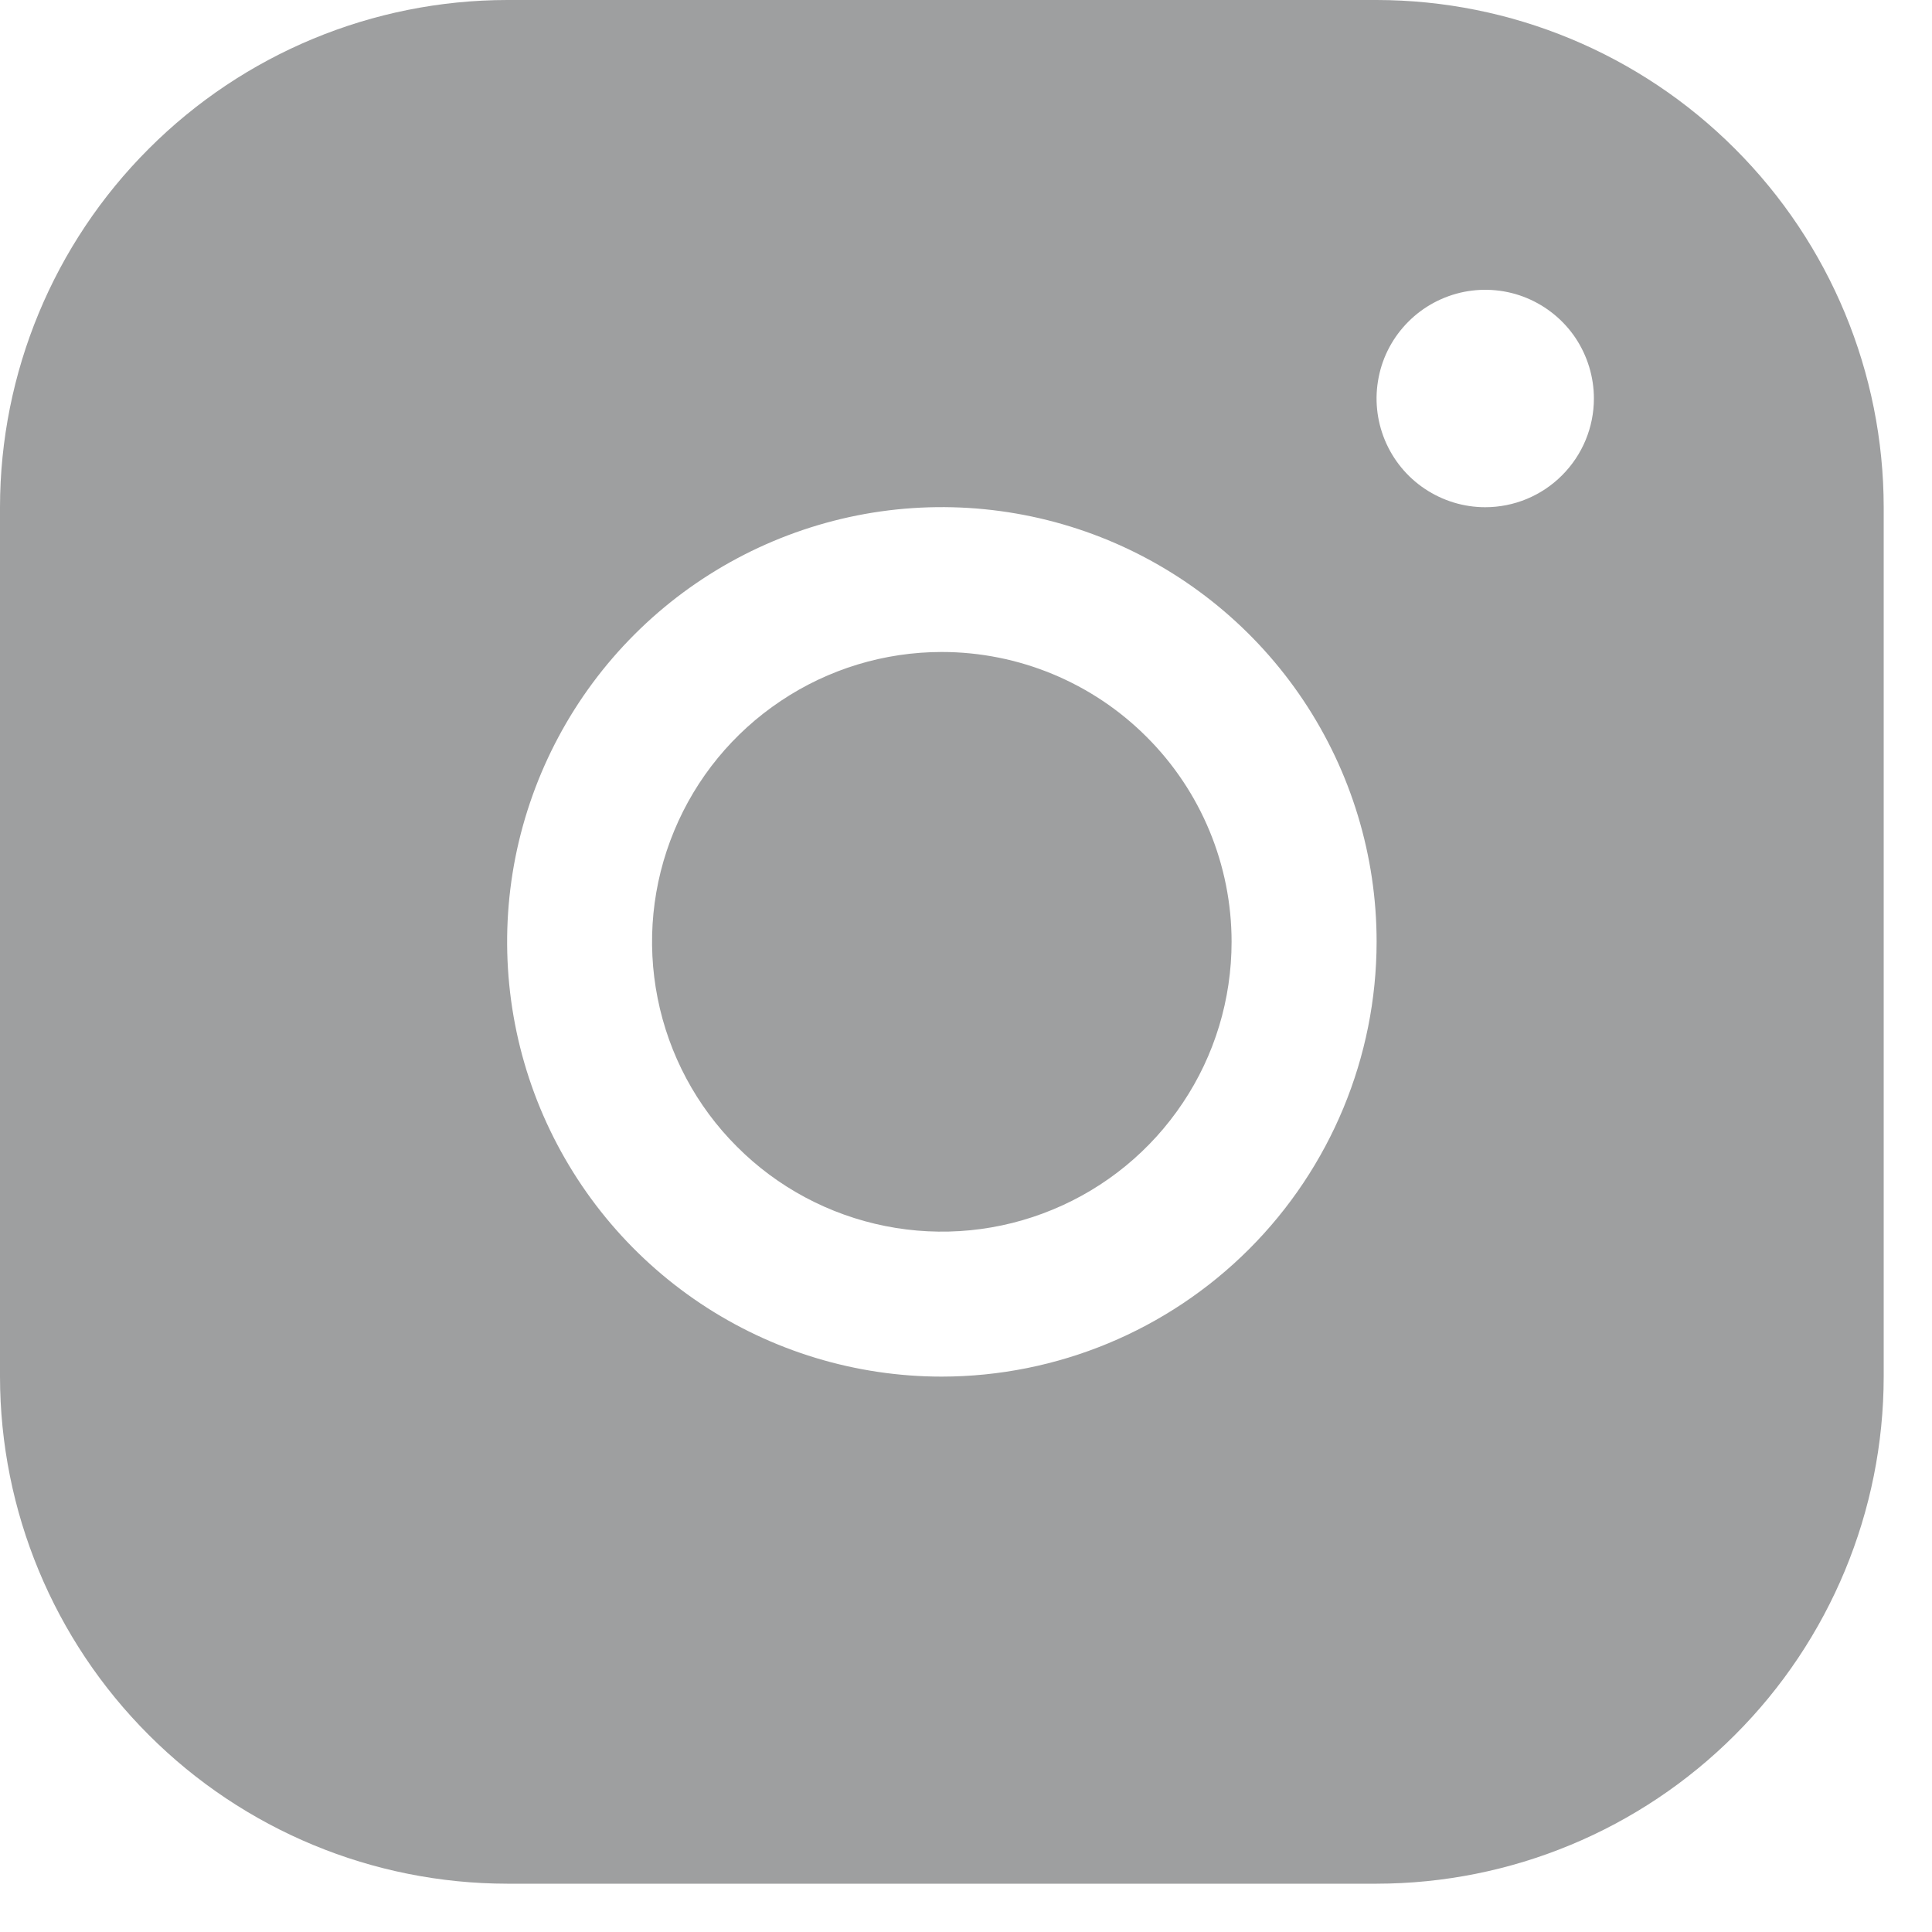 <svg width="15" height="15" viewBox="0 0 15 15" fill="none" xmlns="http://www.w3.org/2000/svg">
<path d="M9.562 7.312C9.562 7.758 9.431 8.193 9.183 8.563C8.936 8.933 8.585 9.221 8.174 9.391C7.762 9.562 7.31 9.606 6.874 9.519C6.437 9.432 6.036 9.218 5.722 8.903C5.407 8.589 5.193 8.188 5.106 7.751C5.019 7.315 5.063 6.863 5.234 6.451C5.404 6.04 5.692 5.689 6.062 5.442C6.432 5.194 6.867 5.062 7.312 5.062C7.909 5.062 8.482 5.3 8.903 5.722C9.325 6.143 9.562 6.716 9.562 7.312ZM14.625 3.938V10.688C14.624 11.731 14.209 12.732 13.47 13.47C12.732 14.209 11.731 14.624 10.688 14.625H3.938C2.894 14.624 1.893 14.209 1.155 13.47C0.416 12.732 0.001 11.731 0 10.688V3.938C0.001 2.894 0.416 1.893 1.155 1.155C1.893 0.416 2.894 0.001 3.938 0H10.688C11.731 0.001 12.732 0.416 13.47 1.155C14.209 1.893 14.624 2.894 14.625 3.938ZM10.688 7.312C10.688 6.645 10.49 5.992 10.119 5.437C9.748 4.882 9.221 4.45 8.604 4.194C7.987 3.939 7.309 3.872 6.654 4.002C5.999 4.133 5.398 4.454 4.926 4.926C4.454 5.398 4.133 5.999 4.002 6.654C3.872 7.309 3.939 7.987 4.194 8.604C4.45 9.221 4.882 9.748 5.437 10.119C5.992 10.49 6.645 10.688 7.312 10.688C8.207 10.687 9.065 10.331 9.698 9.698C10.331 9.065 10.687 8.207 10.688 7.312ZM12.375 3.094C12.375 2.927 12.325 2.764 12.233 2.625C12.14 2.486 12.008 2.378 11.854 2.314C11.7 2.25 11.53 2.234 11.367 2.266C11.203 2.299 11.053 2.379 10.935 2.497C10.817 2.615 10.736 2.765 10.704 2.929C10.671 3.093 10.688 3.262 10.752 3.417C10.816 3.571 10.924 3.703 11.062 3.795C11.201 3.888 11.364 3.938 11.531 3.938C11.755 3.938 11.97 3.849 12.128 3.69C12.286 3.532 12.375 3.318 12.375 3.094Z" fill="#9E9FA0"/>
</svg>
